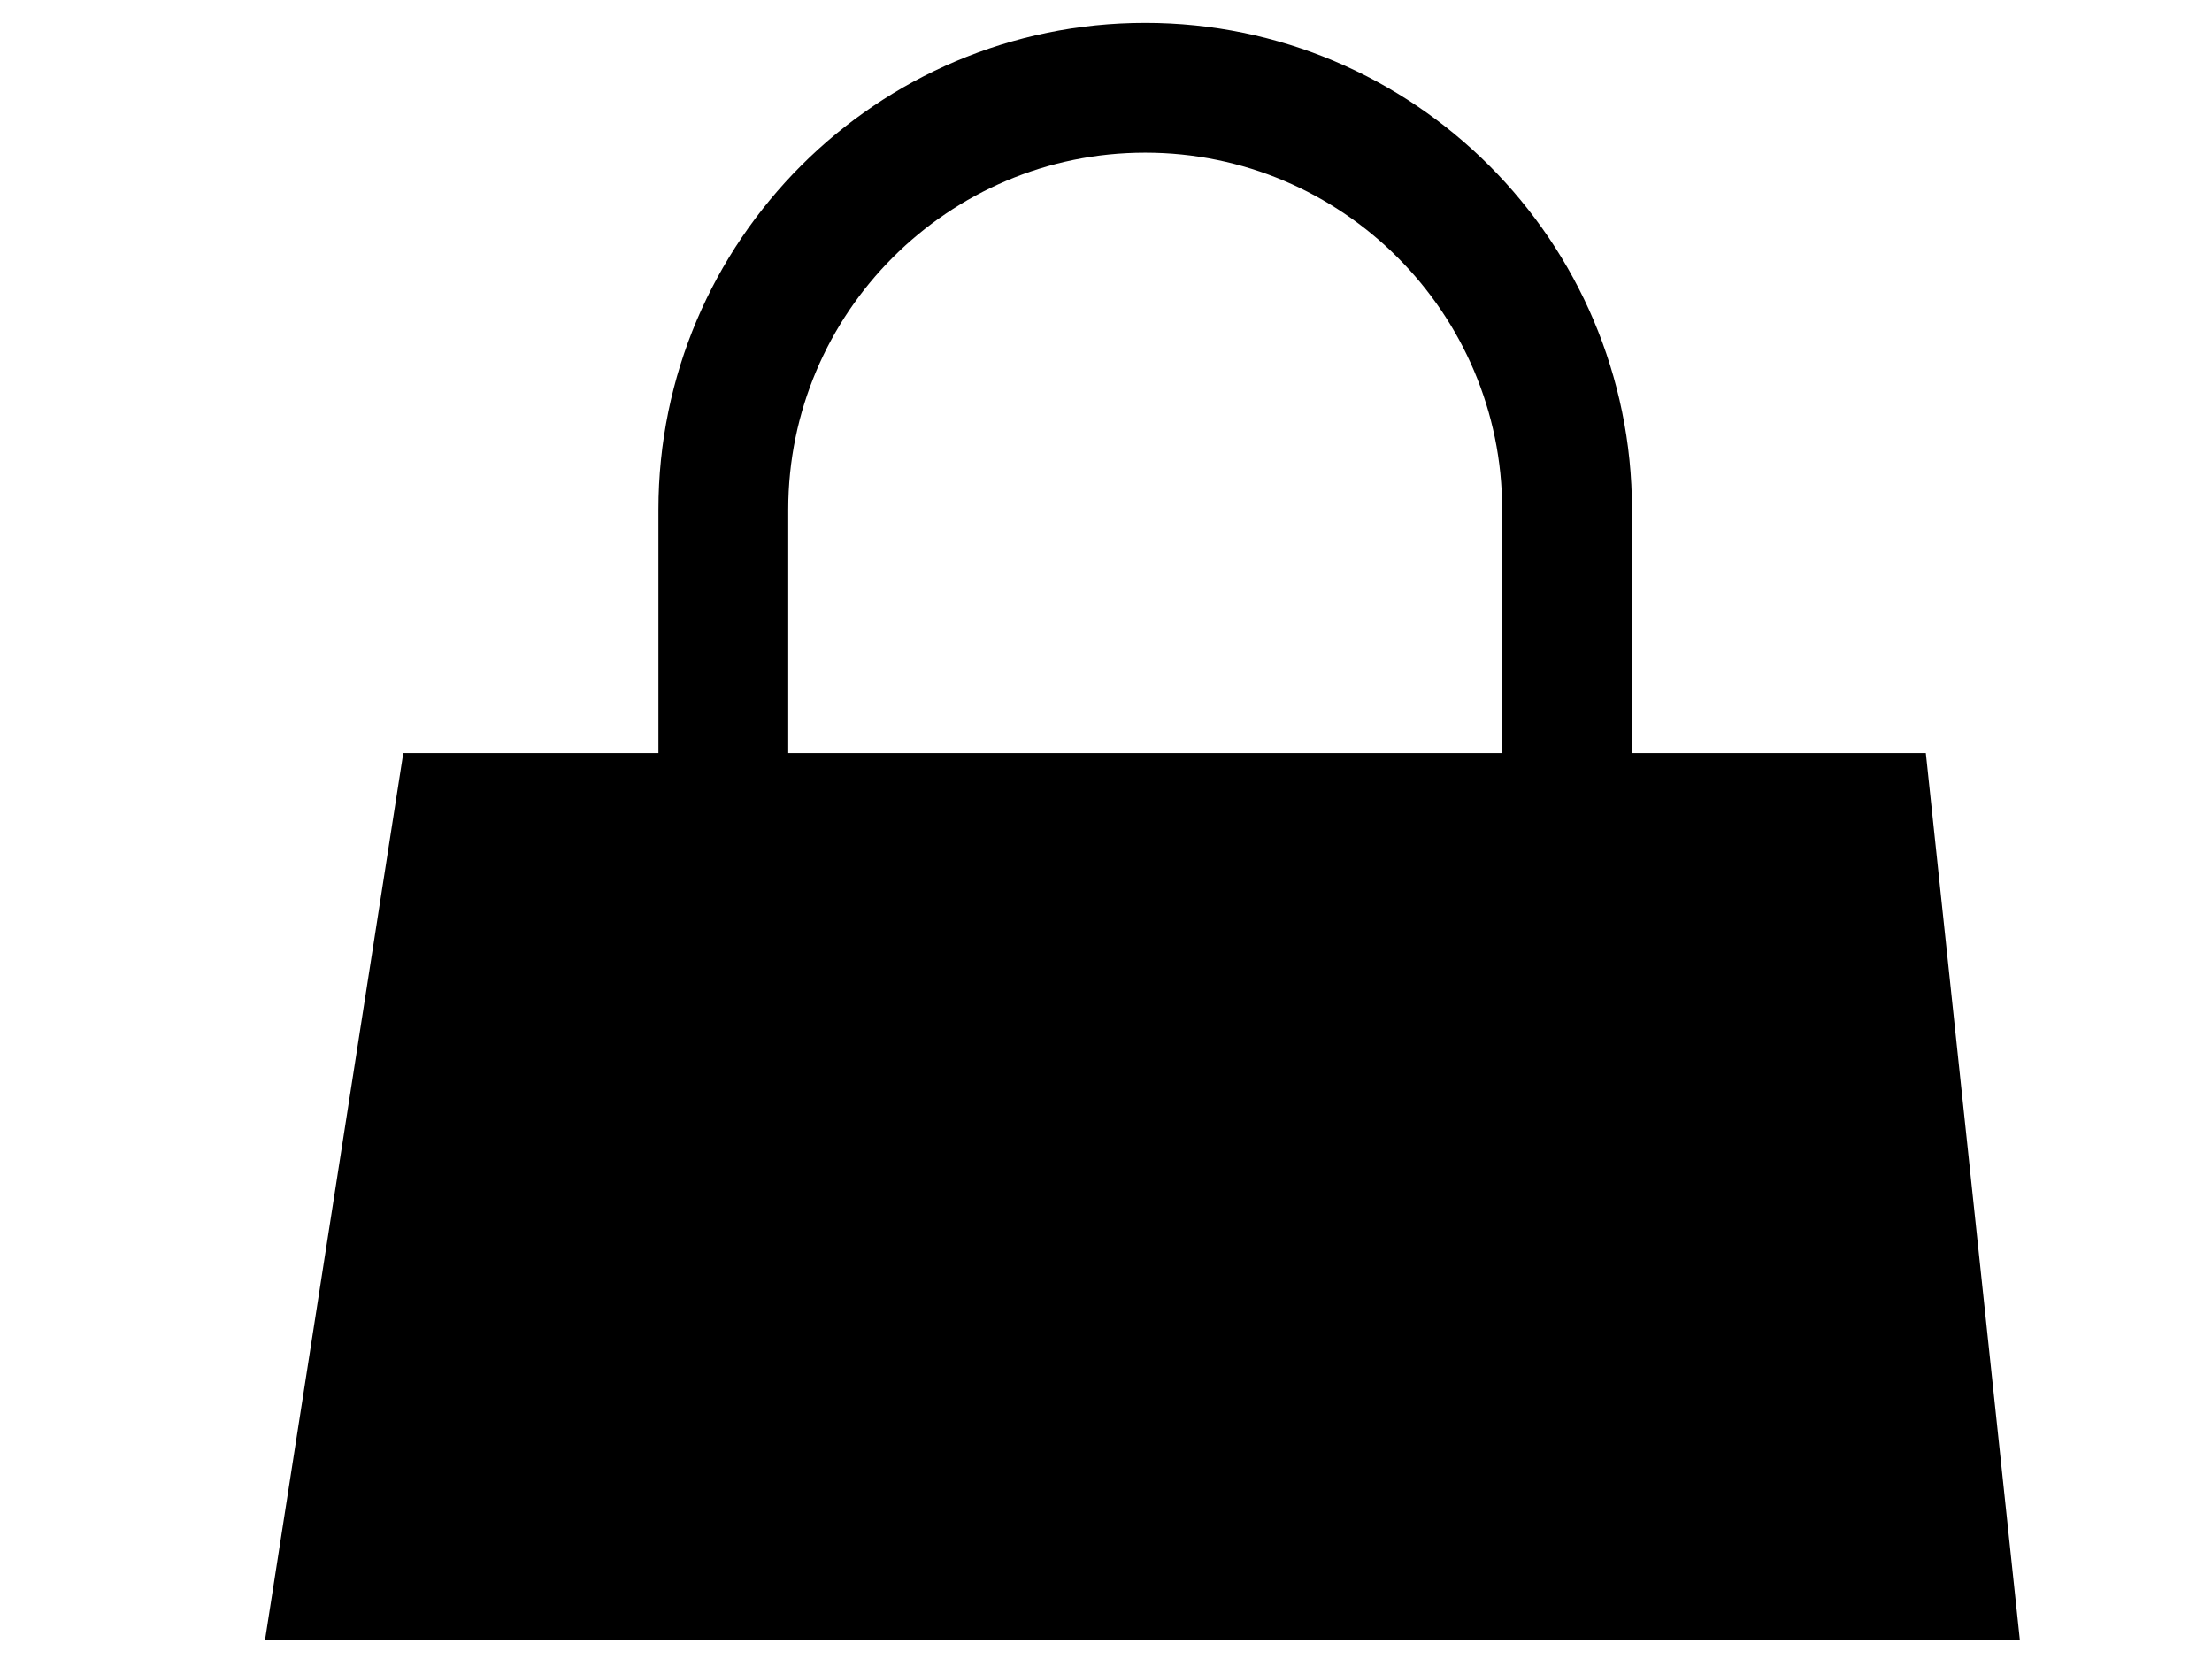 <?xml version="1.0"?><svg width="1600" height="1200" xmlns="http://www.w3.org/2000/svg">
 <g>
  <title>Layer 1</title>
  <path fill="black" id="svg_1" d="m1180.45,544.677l0,-176.047c0,-194.145 -157.95,-352.095 -352.095,-352.095s-352.094,157.95 -352.094,352.095l0,176.047l-184.551,0l-100,641.503l1269.29,0l-68,-641.503l-212.55,0zm-610.298,-176.047c0,-142.376 115.828,-258.203 258.203,-258.203s258.203,115.827 258.203,258.203l0,176.047l-516.406,0l0,-176.047z"/>
 </g>
</svg>